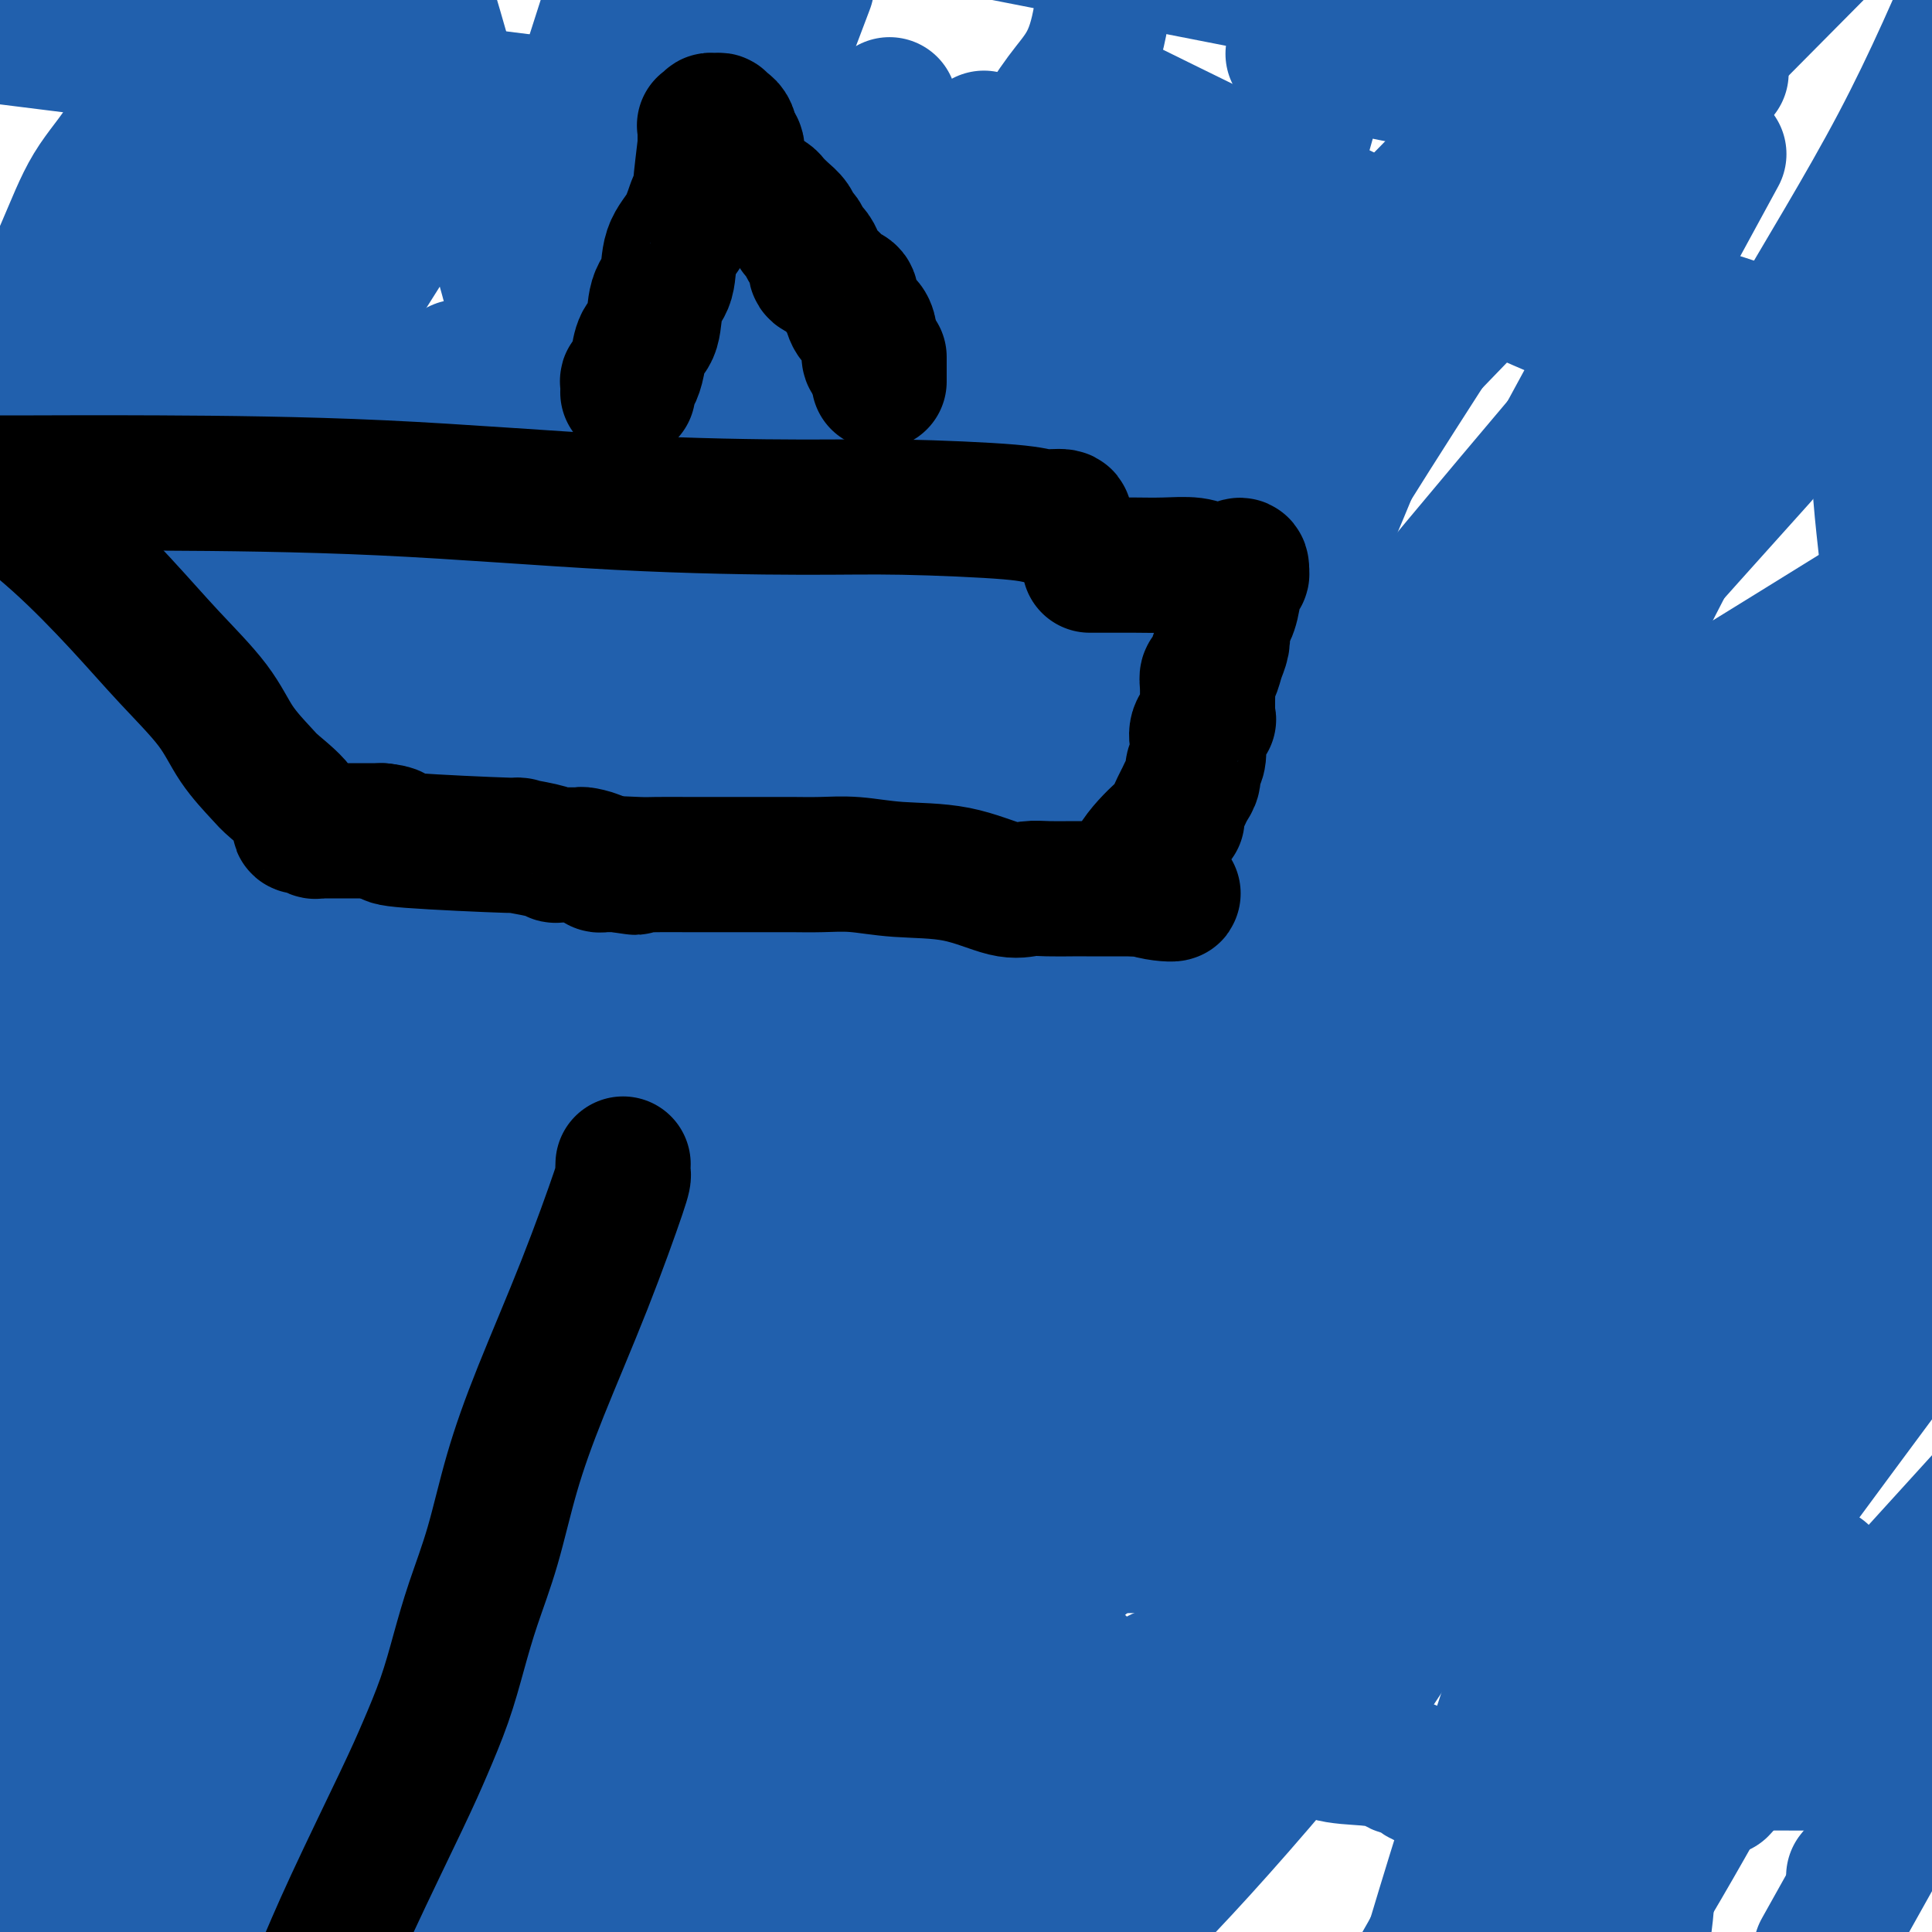 <svg viewBox='0 0 400 400' version='1.1' xmlns='http://www.w3.org/2000/svg' xmlns:xlink='http://www.w3.org/1999/xlink'><g fill='none' stroke='#2160AD' stroke-width='28' stroke-linecap='round' stroke-linejoin='round'><path d='M105,188c0.000,0.000 -2.000,1.000 -2,1'/><path d='M103,189c-0.484,0.226 -0.693,0.292 -1,1c-0.307,0.708 -0.711,2.059 -1,3c-0.289,0.941 -0.462,1.473 -1,2c-0.538,0.527 -1.439,1.048 -2,2c-0.561,0.952 -0.781,2.335 -1,3c-0.219,0.665 -0.435,0.613 -1,1c-0.565,0.387 -1.478,1.215 -2,2c-0.522,0.785 -0.652,1.529 -1,2c-0.348,0.471 -0.915,0.671 -1,1c-0.085,0.329 0.313,0.788 0,1c-0.313,0.212 -1.337,0.176 -2,1c-0.663,0.824 -0.964,2.509 -1,3c-0.036,0.491 0.194,-0.213 0,0c-0.194,0.213 -0.811,1.341 -1,2c-0.189,0.659 0.052,0.848 0,1c-0.052,0.152 -0.395,0.269 -1,1c-0.605,0.731 -1.471,2.078 -2,3c-0.529,0.922 -0.719,1.420 -1,2c-0.281,0.580 -0.652,1.243 -1,2c-0.348,0.757 -0.673,1.609 -1,2c-0.327,0.391 -0.656,0.322 -1,1c-0.344,0.678 -0.704,2.103 -1,3c-0.296,0.897 -0.527,1.266 -1,2c-0.473,0.734 -1.187,1.832 -2,3c-0.813,1.168 -1.724,2.406 -2,3c-0.276,0.594 0.084,0.543 0,1c-0.084,0.457 -0.611,1.421 -1,2c-0.389,0.579 -0.640,0.774 -1,1c-0.360,0.226 -0.828,0.484 -1,1c-0.172,0.516 -0.049,1.290 0,2c0.049,0.710 0.025,1.355 0,2'/><path d='M72,245c-4.822,8.889 -1.378,3.111 0,1c1.378,-2.111 0.689,-0.556 0,1'/><path d='M72,247c-0.005,-0.035 -0.019,-1.121 0,2c0.019,3.121 0.071,10.449 0,13c-0.071,2.551 -0.265,0.326 -1,4c-0.735,3.674 -2.012,13.248 -3,19c-0.988,5.752 -1.686,7.683 -2,10c-0.314,2.317 -0.244,5.021 -1,8c-0.756,2.979 -2.339,6.233 -3,10c-0.661,3.767 -0.400,8.047 -1,12c-0.600,3.953 -2.060,7.578 -3,12c-0.940,4.422 -1.361,9.641 -2,14c-0.639,4.359 -1.495,7.858 -2,11c-0.505,3.142 -0.660,5.925 -1,7c-0.340,1.075 -0.864,0.440 -1,1c-0.136,0.560 0.118,2.315 0,3c-0.118,0.685 -0.606,0.300 -1,1c-0.394,0.700 -0.693,2.483 -1,4c-0.307,1.517 -0.622,2.767 -1,4c-0.378,1.233 -0.820,2.450 -1,4c-0.180,1.550 -0.098,3.435 0,5c0.098,1.565 0.212,2.811 0,4c-0.212,1.189 -0.749,2.320 -1,3c-0.251,0.680 -0.214,0.909 0,1c0.214,0.091 0.607,0.046 1,0'/><path d='M48,399c-2.977,23.179 1.582,5.126 4,-2c2.418,-7.126 2.696,-3.324 6,-4c3.304,-0.676 9.633,-5.831 19,-12c9.367,-6.169 21.772,-13.354 36,-21c14.228,-7.646 30.280,-15.754 46,-23c15.720,-7.246 31.108,-13.631 49,-21c17.892,-7.369 38.289,-15.723 54,-22c15.711,-6.277 26.737,-10.476 37,-14c10.263,-3.524 19.763,-6.372 27,-9c7.237,-2.628 12.211,-5.037 27,-12c14.789,-6.963 39.395,-18.482 64,-30'/><path d='M181,28c2.746,-5.466 5.492,-10.931 0,0c-5.492,10.931 -19.223,38.259 -28,59c-8.777,20.741 -12.601,34.897 -15,46c-2.399,11.103 -3.374,19.155 -4,25c-0.626,5.845 -0.904,9.485 -1,11c-0.096,1.515 -0.009,0.907 0,1c0.009,0.093 -0.060,0.888 0,1c0.060,0.112 0.247,-0.460 1,-1c0.753,-0.540 2.070,-1.047 7,-4c4.930,-2.953 13.473,-8.352 28,-18c14.527,-9.648 35.038,-23.545 53,-38c17.962,-14.455 33.374,-29.469 52,-48c18.626,-18.531 40.464,-40.580 59,-62c18.536,-21.420 33.768,-42.210 49,-63'/><path d='M352,39c3.353,-6.158 6.706,-12.317 0,0c-6.706,12.317 -23.471,43.108 -38,70c-14.529,26.892 -26.824,49.884 -39,74c-12.176,24.116 -24.235,49.354 -35,70c-10.765,20.646 -20.236,36.699 -27,50c-6.764,13.301 -10.821,23.850 -18,35c-7.179,11.150 -17.480,22.900 -27,34c-9.520,11.100 -18.260,21.550 -27,32'/><path d='M123,390c-2.181,2.976 -4.362,5.951 0,0c4.362,-5.951 15.268,-20.830 24,-34c8.732,-13.170 15.289,-24.632 24,-40c8.711,-15.368 19.574,-34.643 28,-49c8.426,-14.357 14.415,-23.798 18,-31c3.585,-7.202 4.768,-12.167 6,-15c1.232,-2.833 2.514,-3.536 3,-4c0.486,-0.464 0.176,-0.690 0,-1c-0.176,-0.310 -0.219,-0.704 0,-1c0.219,-0.296 0.702,-0.496 4,-7c3.298,-6.504 9.413,-19.314 17,-36c7.587,-16.686 16.646,-37.248 23,-52c6.354,-14.752 10.004,-23.693 13,-31c2.996,-7.307 5.339,-12.979 7,-16c1.661,-3.021 2.639,-3.390 3,-4c0.361,-0.610 0.103,-1.460 0,-2c-0.103,-0.540 -0.052,-0.770 0,-1'/><path d='M293,66c14.069,-29.492 11.241,-18.223 -9,13c-20.241,31.223 -57.896,82.399 -79,113c-21.104,30.601 -25.656,40.625 -28,46c-2.344,5.375 -2.480,6.101 -3,8c-0.520,1.899 -1.426,4.972 -2,6c-0.574,1.028 -0.818,0.011 -1,0c-0.182,-0.011 -0.304,0.985 0,1c0.304,0.015 1.033,-0.951 1,-1c-0.033,-0.049 -0.826,0.818 5,-8c5.826,-8.818 18.273,-27.322 36,-53c17.727,-25.678 40.734,-58.529 60,-88c19.266,-29.471 34.790,-55.563 47,-77c12.210,-21.437 21.105,-38.218 30,-55'/><path d='M306,56c3.475,-5.331 6.951,-10.661 0,0c-6.951,10.661 -24.328,37.314 -38,60c-13.672,22.686 -23.640,41.406 -37,63c-13.360,21.594 -30.113,46.063 -44,67c-13.887,20.938 -24.908,38.344 -35,54c-10.092,15.656 -19.256,29.561 -28,43c-8.744,13.439 -17.070,26.411 -24,37c-6.930,10.589 -12.465,18.794 -18,27'/><path d='M69,363c0.050,5.722 0.101,11.444 0,0c-0.101,-11.444 -0.352,-40.056 0,-62c0.352,-21.944 1.308,-37.222 3,-53c1.692,-15.778 4.122,-32.056 6,-42c1.878,-9.944 3.206,-13.554 4,-17c0.794,-3.446 1.056,-6.729 1,-5c-0.056,1.729 -0.429,8.469 -3,18c-2.571,9.531 -7.339,21.854 -13,38c-5.661,16.146 -12.217,36.116 -20,55c-7.783,18.884 -16.795,36.681 -27,56c-10.205,19.319 -21.602,40.159 -33,61'/><path d='M24,294c-3.789,5.742 -7.577,11.483 0,0c7.577,-11.483 26.520,-40.191 43,-64c16.480,-23.809 30.499,-42.720 45,-63c14.501,-20.280 29.485,-41.931 42,-58c12.515,-16.069 22.561,-26.557 31,-37c8.439,-10.443 15.272,-20.840 21,-30c5.728,-9.160 10.350,-17.081 14,-22c3.650,-4.919 6.329,-6.834 8,-17c1.671,-10.166 2.336,-28.583 3,-47'/><path d='M201,35c2.351,-5.529 4.702,-11.059 0,0c-4.702,11.059 -16.456,38.706 -28,64c-11.544,25.294 -22.878,48.233 -38,76c-15.122,27.767 -34.033,60.360 -50,89c-15.967,28.640 -28.991,53.326 -41,76c-12.009,22.674 -23.005,43.337 -34,64'/><path d='M7,303c-1.806,4.338 -3.612,8.676 0,0c3.612,-8.676 12.641,-30.364 19,-46c6.359,-15.636 10.048,-25.218 14,-36c3.952,-10.782 8.168,-22.762 13,-37c4.832,-14.238 10.279,-30.733 15,-44c4.721,-13.267 8.715,-23.305 12,-31c3.285,-7.695 5.861,-13.046 8,-18c2.139,-4.954 3.842,-9.510 5,-12c1.158,-2.490 1.770,-2.912 2,-3c0.230,-0.088 0.078,0.159 0,3c-0.078,2.841 -0.083,8.276 0,16c0.083,7.724 0.256,17.736 -1,31c-1.256,13.264 -3.939,29.781 -8,50c-4.061,20.219 -9.501,44.141 -14,67c-4.499,22.859 -8.057,44.654 -12,69c-3.943,24.346 -8.269,51.242 -14,73c-5.731,21.758 -12.865,38.379 -20,55'/><path d='M66,367c-3.990,6.359 -7.980,12.717 0,0c7.980,-12.717 27.928,-44.510 44,-70c16.072,-25.490 28.266,-44.678 40,-64c11.734,-19.322 23.008,-38.777 31,-54c7.992,-15.223 12.701,-26.212 17,-35c4.299,-8.788 8.187,-15.375 10,-19c1.813,-3.625 1.550,-4.288 2,-5c0.450,-0.712 1.611,-1.474 2,-2c0.389,-0.526 0.005,-0.817 0,-1c-0.005,-0.183 0.370,-0.256 0,2c-0.370,2.256 -1.484,6.843 -3,12c-1.516,5.157 -3.435,10.883 -6,18c-2.565,7.117 -5.775,15.625 -9,24c-3.225,8.375 -6.464,16.615 -10,26c-3.536,9.385 -7.368,19.913 -11,29c-3.632,9.087 -7.064,16.732 -10,24c-2.936,7.268 -5.376,14.158 -8,20c-2.624,5.842 -5.434,10.637 -7,13c-1.566,2.363 -1.889,2.295 -2,3c-0.111,0.705 -0.009,2.185 0,2c0.009,-0.185 -0.074,-2.033 0,-3c0.074,-0.967 0.306,-1.051 2,-9c1.694,-7.949 4.849,-23.763 8,-37c3.151,-13.237 6.298,-23.899 9,-31c2.702,-7.101 4.958,-10.643 6,-13c1.042,-2.357 0.869,-3.531 1,-4c0.131,-0.469 0.565,-0.235 1,0'/><path d='M173,193c2.695,-7.359 0.932,-1.758 0,2c-0.932,3.758 -1.031,5.673 -1,5c0.031,-0.673 0.194,-3.933 -3,9c-3.194,12.933 -9.745,42.059 -14,65c-4.255,22.941 -6.216,39.697 -10,61c-3.784,21.303 -9.392,47.151 -15,73'/><path d='M26,337c-2.662,7.719 -5.323,15.438 0,0c5.323,-15.438 18.631,-54.035 30,-87c11.369,-32.965 20.800,-60.300 28,-88c7.200,-27.700 12.169,-55.765 19,-83c6.831,-27.235 15.523,-53.638 23,-77c7.477,-23.362 13.738,-43.681 20,-64'/><path d='M151,4c0.700,-5.665 1.401,-11.331 0,0c-1.401,11.331 -4.903,39.658 -8,67c-3.097,27.342 -5.789,53.700 -8,83c-2.211,29.300 -3.941,61.542 -5,92c-1.059,30.458 -1.445,59.131 -2,86c-0.555,26.869 -1.277,51.935 -2,77'/><path d='M146,389c-0.578,2.171 -1.155,4.343 0,0c1.155,-4.343 4.043,-15.199 7,-26c2.957,-10.801 5.982,-21.545 10,-36c4.018,-14.455 9.028,-32.622 14,-50c4.972,-17.378 9.907,-33.969 14,-48c4.093,-14.031 7.346,-25.502 10,-34c2.654,-8.498 4.711,-14.024 6,-17c1.289,-2.976 1.810,-3.403 2,-4c0.190,-0.597 0.047,-1.365 0,-2c-0.047,-0.635 0.000,-1.137 0,-1c-0.000,0.137 -0.049,0.912 0,3c0.049,2.088 0.195,5.488 -1,16c-1.195,10.512 -3.733,28.137 -6,43c-2.267,14.863 -4.264,26.963 -7,43c-2.736,16.037 -6.210,36.011 -11,58c-4.790,21.989 -10.895,45.995 -17,70'/><path d='M163,395c-2.020,7.437 -4.040,14.873 0,0c4.040,-14.873 14.141,-52.057 21,-79c6.859,-26.943 10.476,-43.645 16,-63c5.524,-19.355 12.955,-41.363 21,-66c8.045,-24.637 16.704,-51.902 26,-82c9.296,-30.098 19.227,-63.028 27,-92c7.773,-28.972 13.386,-53.986 19,-79'/><path d='M244,60c2.558,-6.724 5.116,-13.447 0,0c-5.116,13.447 -17.907,47.065 -30,77c-12.093,29.935 -23.489,56.189 -35,82c-11.511,25.811 -23.138,51.180 -34,76c-10.862,24.820 -20.961,49.091 -30,69c-9.039,19.909 -17.020,35.454 -25,51'/><path d='M89,381c-1.091,3.418 -2.181,6.837 0,0c2.181,-6.837 7.635,-23.929 12,-37c4.365,-13.071 7.643,-22.119 11,-31c3.357,-8.881 6.794,-17.594 9,-24c2.206,-6.406 3.181,-10.504 4,-13c0.819,-2.496 1.483,-3.391 2,-4c0.517,-0.609 0.886,-0.933 1,-1c0.114,-0.067 -0.029,0.124 0,2c0.029,1.876 0.229,5.436 0,8c-0.229,2.564 -0.886,4.130 -3,11c-2.114,6.870 -5.685,19.042 -9,34c-3.315,14.958 -6.376,32.702 -11,52c-4.624,19.298 -10.812,40.149 -17,61'/><path d='M40,361c-2.305,5.188 -4.610,10.375 0,0c4.610,-10.375 16.134,-36.313 26,-60c9.866,-23.687 18.073,-45.122 26,-65c7.927,-19.878 15.573,-38.198 21,-50c5.427,-11.802 8.634,-17.085 10,-20c1.366,-2.915 0.891,-3.463 1,-4c0.109,-0.537 0.801,-1.064 1,-2c0.199,-0.936 -0.094,-2.283 0,-1c0.094,1.283 0.577,5.195 -1,11c-1.577,5.805 -5.213,13.501 -9,23c-3.787,9.499 -7.725,20.799 -13,35c-5.275,14.201 -11.888,31.301 -19,48c-7.112,16.699 -14.722,32.996 -23,51c-8.278,18.004 -17.222,37.715 -25,53c-7.778,15.285 -14.389,26.142 -21,37'/><path d='M45,352c-2.567,5.096 -5.133,10.193 0,0c5.133,-10.193 17.967,-35.675 29,-57c11.033,-21.325 20.265,-38.493 30,-58c9.735,-19.507 19.971,-41.353 29,-61c9.029,-19.647 16.849,-37.096 22,-49c5.151,-11.904 7.631,-18.263 9,-22c1.369,-3.737 1.627,-4.850 2,-6c0.373,-1.150 0.860,-2.335 1,-3c0.140,-0.665 -0.066,-0.810 0,0c0.066,0.810 0.406,2.576 0,5c-0.406,2.424 -1.558,5.506 -3,10c-1.442,4.494 -3.174,10.400 -9,31c-5.826,20.600 -15.747,55.893 -22,82c-6.253,26.107 -8.837,43.029 -15,67c-6.163,23.971 -15.904,54.992 -23,81c-7.096,26.008 -11.548,47.004 -16,68'/><path d='M77,395c-0.421,2.789 -0.842,5.578 0,0c0.842,-5.578 2.947,-19.523 4,-28c1.053,-8.477 1.056,-11.487 2,-16c0.944,-4.513 2.830,-10.529 4,-15c1.170,-4.471 1.623,-7.398 2,-9c0.377,-1.602 0.678,-1.879 1,-2c0.322,-0.121 0.665,-0.087 1,0c0.335,0.087 0.663,0.226 1,0c0.337,-0.226 0.682,-0.816 1,-1c0.318,-0.184 0.607,0.039 1,0c0.393,-0.039 0.889,-0.340 1,-1c0.111,-0.660 -0.162,-1.678 0,-2c0.162,-0.322 0.761,0.051 1,0c0.239,-0.051 0.120,-0.525 0,-1'/><path d='M96,320c1.115,-1.050 0.403,-0.174 0,0c-0.403,0.174 -0.498,-0.352 0,-1c0.498,-0.648 1.587,-1.416 2,-2c0.413,-0.584 0.148,-0.983 0,-1c-0.148,-0.017 -0.179,0.348 0,0c0.179,-0.348 0.569,-1.409 1,-2c0.431,-0.591 0.904,-0.710 1,-1c0.096,-0.290 -0.184,-0.750 0,-1c0.184,-0.250 0.832,-0.292 1,-1c0.168,-0.708 -0.145,-2.084 0,-3c0.145,-0.916 0.746,-1.374 1,-2c0.254,-0.626 0.160,-1.422 0,-2c-0.160,-0.578 -0.387,-0.940 0,-2c0.387,-1.060 1.389,-2.818 2,-4c0.611,-1.182 0.829,-1.789 1,-3c0.171,-1.211 0.293,-3.027 1,-5c0.707,-1.973 2.000,-4.104 3,-6c1.000,-1.896 1.707,-3.559 2,-5c0.293,-1.441 0.173,-2.661 0,-4c-0.173,-1.339 -0.400,-2.797 0,-4c0.400,-1.203 1.428,-2.152 2,-3c0.572,-0.848 0.689,-1.594 1,-2c0.311,-0.406 0.817,-0.471 1,-1c0.183,-0.529 0.042,-1.522 0,-2c-0.042,-0.478 0.016,-0.440 0,-1c-0.016,-0.560 -0.104,-1.716 0,-3c0.104,-1.284 0.401,-2.695 1,-4c0.599,-1.305 1.501,-2.504 2,-4c0.499,-1.496 0.596,-3.287 1,-5c0.404,-1.713 1.115,-3.346 2,-6c0.885,-2.654 1.942,-6.327 3,-10'/><path d='M124,230c4.453,-15.129 1.585,-7.951 1,-8c-0.585,-0.049 1.111,-7.326 2,-11c0.889,-3.674 0.970,-3.745 1,-4c0.030,-0.255 0.008,-0.692 0,-1c-0.008,-0.308 -0.002,-0.485 0,-1c0.002,-0.515 0.001,-1.368 0,-2c-0.001,-0.632 -0.001,-1.043 0,-2c0.001,-0.957 0.001,-2.460 0,-4c-0.001,-1.540 -0.005,-3.117 0,-5c0.005,-1.883 0.018,-4.072 0,-7c-0.018,-2.928 -0.067,-6.593 0,-10c0.067,-3.407 0.251,-6.555 0,-13c-0.251,-6.445 -0.937,-16.187 -2,-23c-1.063,-6.813 -2.504,-10.696 -4,-16c-1.496,-5.304 -3.048,-12.028 -5,-19c-1.952,-6.972 -4.305,-14.191 -6,-21c-1.695,-6.809 -2.733,-13.206 -5,-22c-2.267,-8.794 -5.764,-19.983 -9,-31c-3.236,-11.017 -6.210,-21.862 -9,-31c-2.790,-9.138 -5.395,-16.569 -8,-24'/><path d='M27,53c1.185,-6.269 2.371,-12.539 0,0c-2.371,12.539 -8.297,43.886 -11,60c-2.703,16.114 -2.181,16.994 -2,18c0.181,1.006 0.022,2.139 0,3c-0.022,0.861 0.092,1.449 0,2c-0.092,0.551 -0.389,1.064 0,0c0.389,-1.064 1.465,-3.705 3,-7c1.535,-3.295 3.530,-7.245 5,-12c1.470,-4.755 2.416,-10.315 4,-16c1.584,-5.685 3.807,-11.493 7,-19c3.193,-7.507 7.357,-16.711 11,-26c3.643,-9.289 6.766,-18.662 10,-26c3.234,-7.338 6.581,-12.641 8,-17c1.419,-4.359 0.912,-7.772 1,-9c0.088,-1.228 0.772,-0.269 1,0c0.228,0.269 -0.001,-0.151 0,0c0.001,0.151 0.232,0.872 -1,5c-1.232,4.128 -3.928,11.663 -10,25c-6.072,13.337 -15.519,32.475 -25,52c-9.481,19.525 -18.994,39.436 -28,57c-9.006,17.564 -17.503,32.782 -26,48'/><path d='M19,101c-2.680,4.411 -5.360,8.821 0,0c5.360,-8.821 18.761,-30.874 30,-48c11.239,-17.126 20.318,-29.327 25,-36c4.682,-6.673 4.969,-7.820 6,-9c1.031,-1.180 2.807,-2.395 4,-4c1.193,-1.605 1.802,-3.600 2,-3c0.198,0.600 -0.016,3.795 0,5c0.016,1.205 0.263,0.418 -1,7c-1.263,6.582 -4.034,20.532 -7,33c-2.966,12.468 -6.125,23.455 -14,50c-7.875,26.545 -20.466,68.647 -31,102c-10.534,33.353 -19.010,57.958 -28,82c-8.990,24.042 -18.495,47.521 -28,71'/><path d='M0,325c-3.325,5.951 -6.649,11.902 0,0c6.649,-11.902 23.272,-41.656 39,-67c15.728,-25.344 30.562,-46.276 43,-65c12.438,-18.724 22.479,-35.239 37,-59c14.521,-23.761 33.523,-54.767 42,-69c8.477,-14.233 6.430,-11.694 7,-12c0.570,-0.306 3.758,-3.457 5,-6c1.242,-2.543 0.539,-4.478 0,-3c-0.539,1.478 -0.913,6.370 -2,13c-1.087,6.630 -2.886,14.998 -6,26c-3.114,11.002 -7.541,24.638 -14,41c-6.459,16.362 -14.948,35.452 -24,56c-9.052,20.548 -18.666,42.556 -28,63c-9.334,20.444 -18.389,39.326 -27,57c-8.611,17.674 -16.777,34.140 -21,42c-4.223,7.860 -4.501,7.113 -6,9c-1.499,1.887 -4.219,6.408 -5,8c-0.781,1.592 0.376,0.255 2,-3c1.624,-3.255 3.713,-8.430 7,-17c3.287,-8.570 7.770,-20.536 13,-36c5.230,-15.464 11.205,-34.425 18,-54c6.795,-19.575 14.409,-39.762 21,-60c6.591,-20.238 12.159,-40.526 19,-62c6.841,-21.474 14.955,-44.136 23,-66c8.045,-21.864 16.023,-42.932 24,-64'/><path d='M140,38c2.140,-4.715 4.279,-9.430 0,0c-4.279,9.430 -14.978,33.005 -25,54c-10.022,20.995 -19.367,39.411 -31,63c-11.633,23.589 -25.555,52.351 -38,78c-12.445,25.649 -23.413,48.185 -33,67c-9.587,18.815 -17.794,33.907 -26,49'/><path d='M22,304c-5.953,9.008 -11.906,18.016 0,0c11.906,-18.016 41.671,-63.055 62,-93c20.329,-29.945 31.222,-44.798 45,-63c13.778,-18.202 30.442,-39.755 44,-57c13.558,-17.245 24.012,-30.181 32,-39c7.988,-8.819 13.511,-13.519 16,-16c2.489,-2.481 1.944,-2.741 2,-3c0.056,-0.259 0.714,-0.517 1,-1c0.286,-0.483 0.200,-1.192 0,1c-0.200,2.192 -0.513,7.287 -2,15c-1.487,7.713 -4.147,18.046 -9,31c-4.853,12.954 -11.898,28.529 -20,45c-8.102,16.471 -17.261,33.837 -30,57c-12.739,23.163 -29.059,52.122 -41,74c-11.941,21.878 -19.504,36.674 -38,57c-18.496,20.326 -47.927,46.180 -62,59c-14.073,12.820 -12.789,12.605 -14,14c-1.211,1.395 -4.917,4.398 -7,6c-2.083,1.602 -2.541,1.801 -3,2'/><path d='M6,382c-9.029,12.932 -18.057,25.864 0,0c18.057,-25.864 63.200,-90.526 83,-119c19.800,-28.474 14.256,-20.762 21,-31c6.744,-10.238 25.775,-38.427 39,-59c13.225,-20.573 20.644,-33.532 28,-45c7.356,-11.468 14.648,-21.447 19,-27c4.352,-5.553 5.763,-6.681 7,-8c1.237,-1.319 2.301,-2.831 3,-4c0.699,-1.169 1.034,-1.997 1,-1c-0.034,0.997 -0.436,3.818 -2,9c-1.564,5.182 -4.291,12.726 -9,24c-4.709,11.274 -11.400,26.278 -19,43c-7.600,16.722 -16.109,35.163 -28,57c-11.891,21.837 -27.163,47.072 -43,76c-15.837,28.928 -32.239,61.551 -48,86c-15.761,24.449 -30.880,40.725 -46,57'/><path d='M3,277c-3.973,7.701 -7.947,15.401 0,0c7.947,-15.401 27.813,-53.904 44,-84c16.187,-30.096 28.693,-51.784 41,-73c12.307,-21.216 24.414,-41.961 32,-56c7.586,-14.039 10.650,-21.371 13,-26c2.350,-4.629 3.985,-6.556 5,-8c1.015,-1.444 1.409,-2.406 1,-1c-0.409,1.406 -1.621,5.181 -5,13c-3.379,7.819 -8.926,19.684 -14,31c-5.074,11.316 -9.674,22.085 -26,50c-16.326,27.915 -44.379,72.976 -65,108c-20.621,35.024 -33.811,60.012 -47,85'/><path d='M27,135c-3.497,5.584 -6.994,11.168 0,0c6.994,-11.168 24.479,-39.089 37,-59c12.521,-19.911 20.077,-31.813 24,-38c3.923,-6.187 4.212,-6.661 5,-8c0.788,-1.339 2.075,-3.544 2,-4c-0.075,-0.456 -1.512,0.836 -5,5c-3.488,4.164 -9.028,11.199 -16,21c-6.972,9.801 -15.377,22.370 -26,37c-10.623,14.630 -23.464,31.323 -35,48c-11.536,16.677 -21.768,33.339 -32,50'/><path d='M8,78c-0.604,1.305 -1.208,2.609 0,0c1.208,-2.609 4.229,-9.133 6,-13c1.771,-3.867 2.292,-5.078 3,-7c0.708,-1.922 1.602,-4.557 2,-3c0.398,1.557 0.299,7.304 -2,19c-2.299,11.696 -6.800,29.342 -12,51c-5.200,21.658 -11.100,47.329 -17,73'/><path d='M18,2c-1.333,2.167 -2.667,4.333 0,0c2.667,-4.333 9.333,-15.167 16,-26'/><path d='M40,0c-0.037,-0.153 -0.075,-0.306 0,0c0.075,0.306 0.261,1.073 0,2c-0.261,0.927 -0.969,2.016 -1,3c-0.031,0.984 0.614,1.864 0,3c-0.614,1.136 -2.489,2.529 -4,4c-1.511,1.471 -2.659,3.022 -4,6c-1.341,2.978 -2.875,7.385 -5,11c-2.125,3.615 -4.840,6.438 -7,10c-2.160,3.562 -3.765,7.862 -6,13c-2.235,5.138 -5.102,11.114 -7,16c-1.898,4.886 -2.828,8.682 -5,14c-2.172,5.318 -5.586,12.159 -9,19'/><path d='M5,233c-0.831,0.560 -1.663,1.120 0,0c1.663,-1.120 5.819,-3.920 8,-5c2.181,-1.080 2.385,-0.441 4,-1c1.615,-0.559 4.639,-2.316 7,-3c2.361,-0.684 4.059,-0.294 7,-1c2.941,-0.706 7.127,-2.508 11,-4c3.873,-1.492 7.434,-2.673 10,-4c2.566,-1.327 4.138,-2.800 6,-4c1.862,-1.200 4.015,-2.126 5,-3c0.985,-0.874 0.801,-1.696 1,-2c0.199,-0.304 0.779,-0.092 1,0c0.221,0.092 0.083,0.062 0,0c-0.083,-0.062 -0.110,-0.157 0,0c0.110,0.157 0.358,0.567 0,1c-0.358,0.433 -1.323,0.889 -2,2c-0.677,1.111 -1.067,2.876 -2,4c-0.933,1.124 -2.409,1.607 -3,2c-0.591,0.393 -0.295,0.697 0,1'/><path d='M58,216c-1.082,1.824 -0.287,1.384 0,1c0.287,-0.384 0.067,-0.712 0,-1c-0.067,-0.288 0.021,-0.535 0,-1c-0.021,-0.465 -0.149,-1.149 0,-2c0.149,-0.851 0.576,-1.871 1,-3c0.424,-1.129 0.846,-2.368 1,-4c0.154,-1.632 0.041,-3.657 0,-6c-0.041,-2.343 -0.011,-5.005 0,-7c0.011,-1.995 0.004,-3.324 0,-5c-0.004,-1.676 -0.003,-3.700 0,-6c0.003,-2.300 0.009,-4.875 0,-7c-0.009,-2.125 -0.031,-3.800 0,-5c0.031,-1.200 0.117,-1.925 0,-3c-0.117,-1.075 -0.438,-2.500 0,-4c0.438,-1.500 1.634,-3.076 2,-4c0.366,-0.924 -0.098,-1.198 0,-2c0.098,-0.802 0.758,-2.132 1,-3c0.242,-0.868 0.065,-1.272 0,-2c-0.065,-0.728 -0.019,-1.779 0,-3c0.019,-1.221 0.009,-2.610 0,-4'/><path d='M63,145c0.727,-11.918 0.044,-6.215 0,-5c-0.044,1.215 0.552,-2.060 0,-6c-0.552,-3.940 -2.253,-8.547 -3,-11c-0.747,-2.453 -0.540,-2.753 -1,-4c-0.460,-1.247 -1.587,-3.442 -2,-5c-0.413,-1.558 -0.111,-2.479 0,-3c0.111,-0.521 0.030,-0.640 0,-1c-0.030,-0.360 -0.009,-0.960 0,-1c0.009,-0.040 0.004,0.480 0,1'/><path d='M57,110c-0.885,-5.237 -0.096,-0.830 0,1c0.096,1.830 -0.499,1.081 -1,1c-0.501,-0.081 -0.907,0.504 -1,1c-0.093,0.496 0.129,0.903 0,1c-0.129,0.097 -0.608,-0.115 -1,0c-0.392,0.115 -0.696,0.558 -1,1'/><path d='M53,115c-0.381,0.477 0.667,-0.831 0,0c-0.667,0.831 -3.049,3.802 -4,5c-0.951,1.198 -0.470,0.624 -1,1c-0.530,0.376 -2.070,1.703 -3,3c-0.930,1.297 -1.249,2.566 -2,4c-0.751,1.434 -1.935,3.035 -3,5c-1.065,1.965 -2.010,4.294 -3,6c-0.990,1.706 -2.023,2.789 -3,4c-0.977,1.211 -1.897,2.551 -3,4c-1.103,1.449 -2.390,3.008 -4,5c-1.610,1.992 -3.542,4.418 -5,6c-1.458,1.582 -2.442,2.321 -3,3c-0.558,0.679 -0.688,1.298 -1,2c-0.312,0.702 -0.804,1.485 -1,2c-0.196,0.515 -0.094,0.760 0,1c0.094,0.240 0.180,0.476 0,1c-0.180,0.524 -0.626,1.336 -1,2c-0.374,0.664 -0.678,1.179 -1,3c-0.322,1.821 -0.664,4.949 -1,7c-0.336,2.051 -0.668,3.026 -1,4'/><path d='M13,183c-1.127,4.116 -0.943,3.407 -1,4c-0.057,0.593 -0.355,2.487 -1,5c-0.645,2.513 -1.636,5.644 -2,7c-0.364,1.356 -0.101,0.937 0,1c0.101,0.063 0.041,0.607 0,1c-0.041,0.393 -0.064,0.635 0,1c0.064,0.365 0.213,0.853 0,1c-0.213,0.147 -0.789,-0.047 -1,0c-0.211,0.047 -0.057,0.334 0,1c0.057,0.666 0.015,1.711 0,2c-0.015,0.289 -0.004,-0.179 0,0c0.004,0.179 0.002,1.003 0,2c-0.002,0.997 -0.004,2.165 0,3c0.004,0.835 0.015,1.338 0,2c-0.015,0.662 -0.056,1.484 0,2c0.056,0.516 0.208,0.725 0,1c-0.208,0.275 -0.777,0.615 -1,1c-0.223,0.385 -0.101,0.816 0,1c0.101,0.184 0.181,0.120 0,1c-0.181,0.880 -0.622,2.705 -1,4c-0.378,1.295 -0.693,2.061 -1,3c-0.307,0.939 -0.607,2.053 -1,3c-0.393,0.947 -0.878,1.728 -1,3c-0.122,1.272 0.121,3.035 0,4c-0.121,0.965 -0.606,1.133 -1,2c-0.394,0.867 -0.697,2.434 -1,4'/><path d='M1,242c-2.095,9.667 -1.333,4.333 -1,3c0.333,-1.333 0.238,1.333 0,3c-0.238,1.667 -0.619,2.333 -1,3'/><path d='M9,364c-1.299,0.364 -2.599,0.728 0,0c2.599,-0.728 9.095,-2.549 14,-4c4.905,-1.451 8.219,-2.533 12,-4c3.781,-1.467 8.028,-3.319 13,-5c4.972,-1.681 10.670,-3.191 17,-5c6.330,-1.809 13.293,-3.917 19,-6c5.707,-2.083 10.158,-4.143 21,-8c10.842,-3.857 28.075,-9.513 39,-13c10.925,-3.487 15.541,-4.806 22,-7c6.459,-2.194 14.759,-5.262 22,-8c7.241,-2.738 13.422,-5.146 20,-7c6.578,-1.854 13.554,-3.153 20,-5c6.446,-1.847 12.364,-4.242 21,-7c8.636,-2.758 19.990,-5.879 30,-9c10.010,-3.121 18.675,-6.240 26,-9c7.325,-2.760 13.312,-5.159 20,-8c6.688,-2.841 14.079,-6.124 18,-8c3.921,-1.876 4.371,-2.345 5,-3c0.629,-0.655 1.437,-1.495 2,-2c0.563,-0.505 0.882,-0.674 1,-1c0.118,-0.326 0.034,-0.807 0,-1c-0.034,-0.193 -0.017,-0.096 0,0'/><path d='M389,193c0.326,-0.814 0.651,-1.629 1,-3c0.349,-1.371 0.720,-3.300 1,-5c0.280,-1.700 0.467,-3.173 1,-5c0.533,-1.827 1.411,-4.009 2,-6c0.589,-1.991 0.890,-3.791 1,-5c0.110,-1.209 0.030,-1.825 0,-2c-0.030,-0.175 -0.008,0.093 0,0c0.008,-0.093 0.004,-0.546 0,-1'/><path d='M395,166c0.931,-4.425 0.257,-1.986 0,-1c-0.257,0.986 -0.097,0.520 0,-1c0.097,-1.520 0.132,-4.093 0,-6c-0.132,-1.907 -0.430,-3.147 -1,-5c-0.570,-1.853 -1.410,-4.319 -2,-8c-0.590,-3.681 -0.928,-8.578 -1,-13c-0.072,-4.422 0.124,-8.370 0,-12c-0.124,-3.630 -0.566,-6.941 -1,-11c-0.434,-4.059 -0.858,-8.867 -1,-13c-0.142,-4.133 -0.001,-7.592 0,-11c0.001,-3.408 -0.139,-6.767 0,-10c0.139,-3.233 0.557,-6.340 1,-8c0.443,-1.660 0.911,-1.871 0,-2c-0.911,-0.129 -3.200,-0.175 -4,0c-0.800,0.175 -0.110,0.570 -5,4c-4.890,3.430 -15.360,9.893 -26,18c-10.640,8.107 -21.450,17.858 -33,27c-11.550,9.142 -23.841,17.675 -34,26c-10.159,8.325 -18.187,16.442 -26,24c-7.813,7.558 -15.413,14.558 -22,20c-6.587,5.442 -12.162,9.328 -17,14c-4.838,4.672 -8.940,10.130 -13,17c-4.060,6.870 -8.080,15.150 -12,22c-3.920,6.850 -7.742,12.269 -14,22c-6.258,9.731 -14.954,23.774 -21,34c-6.046,10.226 -9.442,16.636 -14,25c-4.558,8.364 -10.279,18.682 -16,29'/><path d='M133,347c-15.691,26.788 -9.920,19.257 -10,21c-0.080,1.743 -6.012,12.759 -8,17c-1.988,4.241 -0.031,1.707 0,1c0.031,-0.707 -1.862,0.413 1,0c2.862,-0.413 10.481,-2.358 22,-9c11.519,-6.642 26.937,-17.981 44,-30c17.063,-12.019 35.769,-24.716 54,-37c18.231,-12.284 35.985,-24.153 64,-43c28.015,-18.847 66.290,-44.670 95,-63c28.710,-18.330 47.855,-29.165 67,-40'/><path d='M362,171c1.871,-0.112 3.741,-0.224 0,0c-3.741,0.224 -13.094,0.785 -19,1c-5.906,0.215 -8.365,0.084 -10,0c-1.635,-0.084 -2.445,-0.121 -3,0c-0.555,0.121 -0.854,0.400 -1,-1c-0.146,-1.400 -0.140,-4.479 0,-9c0.140,-4.521 0.413,-10.485 4,-20c3.587,-9.515 10.487,-22.581 17,-35c6.513,-12.419 12.638,-24.190 20,-37c7.362,-12.810 15.961,-26.660 23,-40c7.039,-13.340 12.520,-26.170 18,-39'/><path d='M350,20c5.485,-4.241 10.971,-8.482 0,0c-10.971,8.482 -38.398,29.688 -60,47c-21.602,17.312 -37.379,30.732 -54,45c-16.621,14.268 -34.086,29.386 -51,42c-16.914,12.614 -33.278,22.725 -46,31c-12.722,8.275 -21.804,14.714 -28,20c-6.196,5.286 -9.506,9.419 -14,14c-4.494,4.581 -10.172,9.610 -13,12c-2.828,2.390 -2.806,2.140 -3,2c-0.194,-0.140 -0.604,-0.171 -1,0c-0.396,0.171 -0.777,0.543 -1,0c-0.223,-0.543 -0.288,-2.002 1,-5c1.288,-2.998 3.930,-7.536 7,-13c3.070,-5.464 6.567,-11.855 11,-18c4.433,-6.145 9.801,-12.045 15,-18c5.199,-5.955 10.227,-11.965 15,-17c4.773,-5.035 9.289,-9.093 13,-12c3.711,-2.907 6.616,-4.661 8,-5c1.384,-0.339 1.246,0.739 2,0c0.754,-0.739 2.398,-3.295 -3,5c-5.398,8.295 -17.839,27.440 -31,46c-13.161,18.560 -27.043,36.535 -43,57c-15.957,20.465 -33.988,43.418 -50,64c-16.012,20.582 -30.006,38.791 -44,57'/><path d='M17,339c-5.966,5.422 -11.933,10.844 0,0c11.933,-10.844 41.765,-37.954 64,-58c22.235,-20.046 36.872,-33.029 49,-44c12.128,-10.971 21.747,-19.930 28,-26c6.253,-6.070 9.139,-9.250 10,-9c0.861,0.250 -0.304,3.931 -1,6c-0.696,2.069 -0.924,2.527 -3,8c-2.076,5.473 -6.000,15.962 -14,30c-8.000,14.038 -20.077,31.626 -30,48c-9.923,16.374 -17.692,31.536 -27,49c-9.308,17.464 -20.154,37.232 -31,57'/><path d='M35,388c-5.327,4.784 -10.653,9.569 0,0c10.653,-9.569 37.287,-33.491 63,-57c25.713,-23.509 50.505,-46.605 75,-68c24.495,-21.395 48.693,-41.090 71,-56c22.307,-14.910 42.723,-25.034 58,-33c15.277,-7.966 25.417,-13.774 32,-17c6.583,-3.226 9.610,-3.869 11,-4c1.390,-0.131 1.143,0.249 1,0c-0.143,-0.249 -0.181,-1.127 0,2c0.181,3.127 0.582,10.261 1,18c0.418,7.739 0.854,16.085 -3,42c-3.854,25.915 -11.999,69.400 -20,104c-8.001,34.600 -15.857,60.314 -25,79c-9.143,18.686 -19.571,30.343 -30,42'/><path d='M280,353c-4.054,6.143 -8.107,12.286 0,0c8.107,-12.286 28.375,-43.000 48,-70c19.625,-27.000 38.607,-50.286 55,-72c16.393,-21.714 30.196,-41.857 44,-62'/><path d='M385,215c9.155,-8.911 18.310,-17.821 0,0c-18.310,17.821 -64.083,62.375 -101,99c-36.917,36.625 -64.976,65.321 -88,85c-23.024,19.679 -41.012,30.339 -59,41'/><path d='M180,356c-6.139,5.450 -12.278,10.900 0,0c12.278,-10.900 42.971,-38.148 70,-62c27.029,-23.852 50.392,-44.306 74,-65c23.608,-20.694 47.459,-41.627 66,-58c18.541,-16.373 31.770,-28.187 45,-40'/><path d='M371,228c0.869,-1.274 1.738,-2.548 0,0c-1.738,2.548 -6.083,8.917 -26,35c-19.917,26.083 -55.405,71.881 -80,101c-24.595,29.119 -38.298,41.560 -52,54'/><path d='M240,369c-4.536,4.881 -9.071,9.762 0,0c9.071,-9.762 31.750,-34.167 54,-57c22.250,-22.833 44.071,-44.095 64,-63c19.929,-18.905 37.964,-35.452 56,-52'/><path d='M383,226c6.815,-6.524 13.631,-13.048 0,0c-13.631,13.048 -47.708,45.667 -77,77c-29.292,31.333 -53.798,61.381 -83,84c-29.202,22.619 -63.101,37.810 -97,53'/><path d='M5,387c-4.859,5.747 -9.717,11.493 0,0c9.717,-11.493 34.010,-40.226 57,-67c22.990,-26.774 44.678,-51.589 71,-79c26.322,-27.411 57.279,-57.418 82,-83c24.721,-25.582 43.206,-46.738 70,-75c26.794,-28.262 61.897,-63.631 97,-99'/><path d='M339,73c7.953,-9.351 15.905,-18.702 0,0c-15.905,18.702 -55.668,65.456 -81,98c-25.332,32.544 -36.233,50.878 -51,72c-14.767,21.122 -33.399,45.033 -60,70c-26.601,24.967 -61.172,50.991 -87,69c-25.828,18.009 -42.914,28.005 -60,38'/><path d='M46,376c-3.715,3.185 -7.429,6.371 0,0c7.429,-6.371 26.002,-22.298 39,-34c12.998,-11.702 20.422,-19.178 46,-40c25.578,-20.822 69.309,-54.991 109,-83c39.691,-28.009 75.340,-49.860 108,-70c32.660,-20.140 62.330,-38.570 92,-57'/><path d='M351,240c3.422,-7.022 6.844,-14.044 0,0c-6.844,14.044 -23.956,49.156 -58,86c-34.044,36.844 -85.022,75.422 -136,114'/><path d='M134,339c-5.555,6.426 -11.110,12.852 0,0c11.110,-12.852 38.885,-44.981 66,-76c27.115,-31.019 53.569,-60.928 84,-96c30.431,-35.072 64.837,-75.306 95,-109c30.163,-33.694 56.081,-60.847 82,-88'/><path d='M356,104c7.394,-8.233 14.788,-16.466 0,0c-14.788,16.466 -51.758,57.630 -77,89c-25.242,31.370 -38.758,52.946 -60,79c-21.242,26.054 -50.212,56.587 -74,80c-23.788,23.413 -42.394,39.707 -61,56'/><path d='M127,379c-2.040,1.671 -4.080,3.343 0,0c4.080,-3.343 14.279,-11.700 37,-30c22.721,-18.300 57.963,-46.542 91,-73c33.037,-26.458 63.868,-51.131 101,-82c37.132,-30.869 80.566,-67.935 124,-105'/><path d='M324,237c9.071,-7.875 18.143,-15.750 0,0c-18.143,15.750 -63.500,55.125 -97,84c-33.500,28.875 -55.143,47.250 -70,60c-14.857,12.750 -22.929,19.875 -31,27'/><path d='M171,349c-0.530,0.810 -1.060,1.619 0,0c1.060,-1.619 3.708,-5.667 29,-31c25.292,-25.333 73.226,-71.952 115,-111c41.774,-39.048 77.387,-70.524 113,-102'/><path d='M297,250c4.010,-2.789 8.020,-5.578 0,0c-8.020,5.578 -28.069,19.524 -37,26c-8.931,6.476 -6.744,5.481 -6,5c0.744,-0.481 0.045,-0.449 3,-4c2.955,-3.551 9.565,-10.684 21,-24c11.435,-13.316 27.694,-32.816 46,-54c18.306,-21.184 38.659,-44.053 63,-68c24.341,-23.947 52.671,-48.974 81,-74'/><path d='M378,201c5.432,-3.840 10.865,-7.681 0,0c-10.865,7.681 -38.027,26.883 -50,35c-11.973,8.117 -8.757,5.148 -9,5c-0.243,-0.148 -3.946,2.524 -4,3c-0.054,0.476 3.542,-1.243 8,-6c4.458,-4.757 9.777,-12.550 19,-25c9.223,-12.450 22.349,-29.557 40,-51c17.651,-21.443 39.825,-47.221 62,-73'/><path d='M346,162c9.499,-7.273 18.998,-14.545 0,0c-18.998,14.545 -66.494,50.909 -103,79c-36.506,28.091 -62.021,47.909 -83,71c-20.979,23.091 -37.423,49.455 -44,60c-6.577,10.545 -3.289,5.273 0,0'/><path d='M189,381c0.024,-0.014 0.047,-0.027 0,0c-0.047,0.027 -0.166,0.096 2,0c2.166,-0.096 6.617,-0.355 9,-1c2.383,-0.645 2.699,-1.674 3,-2c0.301,-0.326 0.588,0.053 1,0c0.412,-0.053 0.949,-0.536 1,-1c0.051,-0.464 -0.383,-0.909 0,-1c0.383,-0.091 1.583,0.172 2,0c0.417,-0.172 0.052,-0.780 1,-2c0.948,-1.220 3.210,-3.051 4,-4c0.790,-0.949 0.109,-1.017 1,-2c0.891,-0.983 3.355,-2.880 5,-4c1.645,-1.120 2.470,-1.463 3,-2c0.530,-0.537 0.765,-1.269 1,-2'/><path d='M222,360c3.409,-3.103 0.932,-0.860 0,0c-0.932,0.860 -0.319,0.339 0,0c0.319,-0.339 0.344,-0.495 1,-1c0.656,-0.505 1.944,-1.357 3,-2c1.056,-0.643 1.881,-1.075 3,-2c1.119,-0.925 2.534,-2.343 4,-3c1.466,-0.657 2.984,-0.554 4,-1c1.016,-0.446 1.529,-1.440 2,-2c0.471,-0.560 0.901,-0.686 1,-1c0.099,-0.314 -0.131,-0.817 0,-1c0.131,-0.183 0.623,-0.045 1,0c0.377,0.045 0.640,-0.001 1,0c0.360,0.001 0.817,0.050 1,0c0.183,-0.050 0.091,-0.197 1,-1c0.909,-0.803 2.820,-2.261 4,-3c1.180,-0.739 1.630,-0.760 2,-1c0.370,-0.240 0.659,-0.699 1,-1c0.341,-0.301 0.735,-0.445 1,-1c0.265,-0.555 0.403,-1.520 1,-2c0.597,-0.480 1.654,-0.474 3,-1c1.346,-0.526 2.979,-1.583 4,-3c1.021,-1.417 1.428,-3.194 2,-4c0.572,-0.806 1.308,-0.640 2,-1c0.692,-0.360 1.341,-1.246 2,-2c0.659,-0.754 1.330,-1.377 2,-2'/><path d='M268,325c7.342,-5.520 2.697,-1.819 3,-2c0.303,-0.181 5.554,-4.244 8,-6c2.446,-1.756 2.087,-1.205 2,-1c-0.087,0.205 0.099,0.065 -1,0c-1.099,-0.065 -3.483,-0.056 -5,0c-1.517,0.056 -2.165,0.157 -4,0c-1.835,-0.157 -4.855,-0.574 -9,0c-4.145,0.574 -9.415,2.139 -15,3c-5.585,0.861 -11.486,1.018 -16,1c-4.514,-0.018 -7.643,-0.211 -9,0c-1.357,0.211 -0.942,0.826 -1,1c-0.058,0.174 -0.588,-0.093 -1,0c-0.412,0.093 -0.706,0.547 -1,1'/><path d='M219,322c-9.446,1.205 -3.062,1.718 -1,2c2.062,0.282 -0.199,0.332 -1,3c-0.801,2.668 -0.143,7.953 0,10c0.143,2.047 -0.228,0.856 1,2c1.228,1.144 4.054,4.623 7,7c2.946,2.377 6.013,3.653 10,5c3.987,1.347 8.894,2.767 13,4c4.106,1.233 7.411,2.281 11,3c3.589,0.719 7.461,1.111 10,2c2.539,0.889 3.744,2.275 6,3c2.256,0.725 5.561,0.789 8,1c2.439,0.211 4.011,0.568 5,1c0.989,0.432 1.395,0.939 2,1c0.605,0.061 1.409,-0.323 2,0c0.591,0.323 0.968,1.355 2,2c1.032,0.645 2.718,0.905 5,1c2.282,0.095 5.161,0.025 8,0c2.839,-0.025 5.638,-0.004 8,0c2.362,0.004 4.287,-0.009 5,0c0.713,0.009 0.213,0.041 1,0c0.787,-0.041 2.863,-0.155 5,0c2.137,0.155 4.337,0.577 10,0c5.663,-0.577 14.788,-2.155 19,-3c4.212,-0.845 3.510,-0.959 6,-1c2.490,-0.041 8.173,-0.011 12,0c3.827,0.011 5.800,0.003 9,0c3.200,-0.003 7.629,-0.001 13,0c5.371,0.001 11.686,0.000 18,0'/><path d='M371,250c-1.429,-0.113 -2.857,-0.226 -9,-1c-6.143,-0.774 -17.000,-2.207 -23,-3c-6.000,-0.793 -7.144,-0.944 -8,-1c-0.856,-0.056 -1.423,-0.015 -2,0c-0.577,0.015 -1.165,0.004 -1,0c0.165,-0.004 1.082,-0.002 2,0'/><path d='M330,245c-6.241,-0.547 -1.344,0.585 1,1c2.344,0.415 2.133,0.111 2,0c-0.133,-0.111 -0.190,-0.030 0,0c0.190,0.030 0.626,0.009 1,0c0.374,-0.009 0.687,-0.004 1,0'/><path d='M335,246c1.000,-0.163 1.000,-1.069 1,0c0.000,1.069 0.001,4.113 0,8c-0.001,3.887 -0.002,8.615 0,11c0.002,2.385 0.008,2.425 0,3c-0.008,0.575 -0.030,1.685 0,4c0.030,2.315 0.111,5.835 0,9c-0.111,3.165 -0.414,5.977 -1,9c-0.586,3.023 -1.453,6.258 -2,10c-0.547,3.742 -0.773,7.990 -1,12c-0.227,4.010 -0.456,7.783 -1,12c-0.544,4.217 -1.404,8.878 -2,14c-0.596,5.122 -0.930,10.706 -1,16c-0.070,5.294 0.123,10.299 0,15c-0.123,4.701 -0.564,9.098 -1,13c-0.436,3.902 -0.868,7.310 -1,9c-0.132,1.690 0.038,1.663 0,2c-0.038,0.337 -0.282,1.040 0,1c0.282,-0.040 1.089,-0.821 3,-3c1.911,-2.179 4.926,-5.756 8,-9c3.074,-3.244 6.206,-6.154 9,-11c2.794,-4.846 5.250,-11.626 8,-19c2.750,-7.374 5.795,-15.340 8,-23c2.205,-7.660 3.570,-15.012 5,-22c1.430,-6.988 2.923,-13.612 4,-23c1.077,-9.388 1.736,-21.539 2,-30c0.264,-8.461 0.132,-13.230 0,-18'/><path d='M373,236c0.641,-9.532 1.243,-9.361 2,-17c0.757,-7.639 1.668,-23.088 2,-29c0.332,-5.912 0.084,-2.287 0,-1c-0.084,1.287 -0.006,0.235 0,0c0.006,-0.235 -0.061,0.346 0,1c0.061,0.654 0.248,1.380 -1,5c-1.248,3.620 -3.932,10.133 -6,15c-2.068,4.867 -3.521,8.089 -10,23c-6.479,14.911 -17.984,41.512 -26,61c-8.016,19.488 -12.543,31.862 -18,48c-5.457,16.138 -11.845,36.039 -17,53c-5.155,16.961 -9.078,30.980 -13,45'/><path d='M305,373c-1.590,3.167 -3.179,6.334 0,0c3.179,-6.334 11.128,-22.168 18,-36c6.872,-13.832 12.667,-25.662 19,-36c6.333,-10.338 13.203,-19.186 19,-27c5.797,-7.814 10.519,-14.595 14,-20c3.481,-5.405 5.720,-9.434 8,-13c2.280,-3.566 4.600,-6.668 6,-8c1.400,-1.332 1.879,-0.892 2,-1c0.121,-0.108 -0.117,-0.762 0,-1c0.117,-0.238 0.590,-0.060 1,0c0.410,0.060 0.756,0.001 1,1c0.244,0.999 0.384,3.054 1,8c0.616,4.946 1.708,12.781 1,19c-0.708,6.219 -3.214,10.820 -7,18c-3.786,7.180 -8.850,16.939 -14,26c-5.150,9.061 -10.385,17.423 -16,25c-5.615,7.577 -11.611,14.368 -16,20c-4.389,5.632 -7.172,10.106 -9,13c-1.828,2.894 -2.700,4.210 -3,5c-0.300,0.790 -0.027,1.055 0,1c0.027,-0.055 -0.192,-0.431 0,-1c0.192,-0.569 0.795,-1.332 1,-2c0.205,-0.668 0.014,-1.241 2,-4c1.986,-2.759 6.150,-7.704 11,-14c4.850,-6.296 10.386,-13.942 20,-27c9.614,-13.058 23.307,-31.529 37,-50'/><path d='M374,332c2.822,-5.333 5.644,-10.667 0,0c-5.644,10.667 -19.756,37.333 -32,58c-12.244,20.667 -22.622,35.333 -33,50'/><path d='M321,386c-1.078,0.840 -2.156,1.681 0,0c2.156,-1.681 7.547,-5.883 11,-9c3.453,-3.117 4.967,-5.147 6,-6c1.033,-0.853 1.586,-0.528 2,-1c0.414,-0.472 0.688,-1.743 1,2c0.312,3.743 0.660,12.498 0,21c-0.660,8.502 -2.330,16.751 -4,25'/><path d='M361,365c-4.167,4.583 -8.333,9.167 0,0c8.333,-9.167 29.167,-32.083 50,-55'/><path d='M396,370c1.583,-2.833 3.167,-5.667 0,0c-3.167,5.667 -11.083,19.833 -19,34'/><path d='M385,387c-1.044,1.267 -2.089,2.533 0,0c2.089,-2.533 7.311,-8.867 11,-13c3.689,-4.133 5.844,-6.067 8,-8'/><path d='M348,371c-1.132,2.742 -2.265,5.484 0,0c2.265,-5.484 7.927,-19.195 12,-30c4.073,-10.805 6.555,-18.706 9,-26c2.445,-7.294 4.851,-13.982 7,-19c2.149,-5.018 4.040,-8.367 5,-10c0.960,-1.633 0.991,-1.552 1,-2c0.009,-0.448 -0.002,-1.425 0,-2c0.002,-0.575 0.017,-0.746 0,0c-0.017,0.746 -0.068,2.410 0,3c0.068,0.590 0.253,0.106 -3,5c-3.253,4.894 -9.946,15.165 -16,24c-6.054,8.835 -11.469,16.236 -16,23c-4.531,6.764 -8.178,12.893 -12,19c-3.822,6.107 -7.820,12.191 -11,17c-3.180,4.809 -5.543,8.344 -7,11c-1.457,2.656 -2.006,4.435 -2,5c0.006,0.565 0.569,-0.082 1,0c0.431,0.082 0.731,0.893 5,-1c4.269,-1.893 12.509,-6.488 18,-10c5.491,-3.512 8.235,-5.939 11,-9c2.765,-3.061 5.553,-6.757 8,-10c2.447,-3.243 4.553,-6.034 6,-8c1.447,-1.966 2.236,-3.106 3,-4c0.764,-0.894 1.504,-1.541 2,-2c0.496,-0.459 0.748,-0.729 1,-1'/><path d='M370,344c4.975,-5.257 1.912,-1.400 1,0c-0.912,1.400 0.327,0.344 1,0c0.673,-0.344 0.778,0.025 1,0c0.222,-0.025 0.559,-0.443 1,0c0.441,0.443 0.984,1.748 2,3c1.016,1.252 2.504,2.453 4,4c1.496,1.547 2.999,3.442 4,5c1.001,1.558 1.501,2.779 2,4'/><path d='M386,360c2.644,2.475 1.253,0.663 1,0c-0.253,-0.663 0.633,-0.178 1,0c0.367,0.178 0.214,0.048 1,0c0.786,-0.048 2.510,-0.014 6,-4c3.490,-3.986 8.745,-11.993 14,-20'/><path d='M78,10c2.040,-3.305 4.079,-6.610 0,0c-4.079,6.610 -14.277,23.136 -22,38c-7.723,14.864 -12.972,28.067 -17,44c-4.028,15.933 -6.835,34.596 -8,53c-1.165,18.404 -0.688,36.547 5,56c5.688,19.453 16.586,40.214 30,62c13.414,21.786 29.342,44.596 47,66c17.658,21.404 37.045,41.401 57,57c19.955,15.599 40.477,26.799 61,38'/><path d='M318,370c-0.097,3.765 -0.195,7.530 0,0c0.195,-7.530 0.682,-26.356 -3,-46c-3.682,-19.644 -11.532,-40.106 -21,-61c-9.468,-20.894 -20.553,-42.222 -32,-61c-11.447,-18.778 -23.256,-35.008 -35,-48c-11.744,-12.992 -23.424,-22.746 -34,-30c-10.576,-7.254 -20.049,-12.007 -31,-17c-10.951,-4.993 -23.378,-10.225 -39,-15c-15.622,-4.775 -34.437,-9.093 -52,-12c-17.563,-2.907 -33.875,-4.402 -47,-4c-13.125,0.402 -23.062,2.701 -33,5'/><path d='M77,183c-6.164,-1.095 -12.329,-2.191 0,0c12.329,2.191 43.151,7.668 69,10c25.849,2.332 46.726,1.520 67,-2c20.274,-3.520 39.944,-9.747 56,-17c16.056,-7.253 28.498,-15.532 38,-24c9.502,-8.468 16.062,-17.125 21,-28c4.938,-10.875 8.252,-23.966 9,-38c0.748,-14.034 -1.072,-29.010 -6,-45c-4.928,-15.990 -12.964,-32.995 -21,-50'/><path d='M272,12c-3.710,-0.740 -7.419,-1.480 0,0c7.419,1.480 25.968,5.180 35,7c9.032,1.820 8.547,1.759 9,1c0.453,-0.759 1.844,-2.217 1,-6c-0.844,-3.783 -3.922,-9.892 -7,-16'/><path d='M241,26c-7.927,-3.903 -15.855,-7.806 0,0c15.855,7.806 55.491,27.320 83,39c27.509,11.680 42.889,15.526 51,17c8.111,1.474 8.953,0.576 10,1c1.047,0.424 2.297,2.171 0,0c-2.297,-2.171 -8.143,-8.261 -19,-13c-10.857,-4.739 -26.724,-8.126 -46,-13c-19.276,-4.874 -41.959,-11.235 -74,-17c-32.041,-5.765 -73.440,-10.933 -122,-17c-48.560,-6.067 -104.280,-13.034 -160,-20'/><path d='M270,228c24.917,6.917 49.833,13.833 0,0c-49.833,-13.833 -174.417,-48.417 -299,-83'/><path d='M0,96c-24.511,-8.267 -49.022,-16.533 0,0c49.022,16.533 171.578,57.867 280,93c108.422,35.133 202.711,64.067 297,93'/><path d='M268,189c-28.333,-6.750 -56.667,-13.500 0,0c56.667,13.500 198.333,47.250 340,81'/><path d='M314,7c28.083,5.500 56.167,11.000 0,0c-56.167,-11.000 -196.583,-38.500 -337,-66'/></g>
<g fill='none' stroke='#000000' stroke-width='28' stroke-linecap='round' stroke-linejoin='round'><path d='M219,108c0.318,0.119 0.636,0.238 1,0c0.364,-0.238 0.773,-0.834 0,-1c-0.773,-0.166 -2.727,0.098 -4,0c-1.273,-0.098 -1.864,-0.558 -7,-1c-5.136,-0.442 -14.819,-0.864 -22,-1c-7.181,-0.136 -11.862,0.016 -21,0c-9.138,-0.016 -22.733,-0.200 -38,-1c-15.267,-0.800 -32.206,-2.214 -49,-3c-16.794,-0.786 -33.445,-0.942 -46,-1c-12.555,-0.058 -21.016,-0.016 -26,0c-4.984,0.016 -6.492,0.008 -8,0'/><path d='M1,103c-0.915,-0.696 -1.830,-1.392 0,0c1.830,1.392 6.406,4.874 11,9c4.594,4.126 9.206,8.898 13,13c3.794,4.102 6.770,7.533 10,11c3.230,3.467 6.713,6.969 9,10c2.287,3.031 3.378,5.590 5,8c1.622,2.410 3.776,4.669 5,6c1.224,1.331 1.518,1.733 3,3c1.482,1.267 4.152,3.397 5,5c0.848,1.603 -0.127,2.678 0,3c0.127,0.322 1.356,-0.110 2,0c0.644,0.110 0.704,0.762 1,1c0.296,0.238 0.827,0.064 1,0c0.173,-0.064 -0.012,-0.017 0,0c0.012,0.017 0.221,0.005 1,0c0.779,-0.005 2.126,-0.001 3,0c0.874,0.001 1.274,0.000 2,0c0.726,-0.000 1.779,-0.000 3,0c1.221,0.000 2.611,0.000 4,0'/><path d='M79,172c3.162,0.338 2.565,0.682 2,1c-0.565,0.318 -1.100,0.611 4,1c5.100,0.389 15.834,0.875 20,1c4.166,0.125 1.764,-0.110 2,0c0.236,0.110 3.110,0.565 5,1c1.890,0.435 2.796,0.848 3,1c0.204,0.152 -0.296,0.041 0,0c0.296,-0.041 1.386,-0.012 2,0c0.614,0.012 0.750,0.006 1,0c0.250,-0.006 0.612,-0.012 1,0c0.388,0.012 0.801,0.042 1,0c0.199,-0.042 0.185,-0.155 1,0c0.815,0.155 2.459,0.577 3,1c0.541,0.423 -0.020,0.845 0,1c0.020,0.155 0.621,0.042 1,0c0.379,-0.042 0.537,-0.012 1,0c0.463,0.012 1.232,0.006 2,0'/><path d='M128,179c7.377,1.083 1.320,0.290 0,0c-1.320,-0.290 2.098,-0.078 4,0c1.902,0.078 2.288,0.021 4,0c1.712,-0.021 4.751,-0.006 6,0c1.249,0.006 0.709,0.001 1,0c0.291,-0.001 1.415,-0.000 2,0c0.585,0.000 0.633,0.000 1,0c0.367,-0.000 1.053,-0.000 2,0c0.947,0.000 2.156,0.000 3,0c0.844,-0.000 1.322,-0.000 2,0c0.678,0.000 1.554,0.000 2,0c0.446,-0.000 0.461,-0.001 1,0c0.539,0.001 1.601,0.004 3,0c1.399,-0.004 3.136,-0.014 5,0c1.864,0.014 3.856,0.054 6,0c2.144,-0.054 4.439,-0.200 7,0c2.561,0.200 5.387,0.747 9,1c3.613,0.253 8.014,0.211 12,1c3.986,0.789 7.557,2.407 10,3c2.443,0.593 3.757,0.159 5,0c1.243,-0.159 2.416,-0.043 4,0c1.584,0.043 3.579,0.011 5,0c1.421,-0.011 2.268,-0.003 3,0c0.732,0.003 1.348,0.001 2,0c0.652,-0.001 1.341,-0.000 2,0c0.659,0.000 1.290,0.000 2,0c0.710,-0.000 1.499,-0.000 2,0c0.501,0.000 0.715,0.000 1,0c0.285,-0.000 0.643,-0.000 1,0'/><path d='M235,184c16.141,1.270 2.993,1.946 0,-1c-2.993,-2.946 4.167,-9.513 7,-12c2.833,-2.487 1.337,-0.893 1,-1c-0.337,-0.107 0.483,-1.916 1,-3c0.517,-1.084 0.731,-1.444 1,-2c0.269,-0.556 0.595,-1.306 1,-2c0.405,-0.694 0.891,-1.330 1,-2c0.109,-0.670 -0.159,-1.375 0,-2c0.159,-0.625 0.747,-1.172 1,-2c0.253,-0.828 0.173,-1.938 0,-3c-0.173,-1.062 -0.439,-2.076 0,-3c0.439,-0.924 1.582,-1.758 2,-2c0.418,-0.242 0.112,0.110 0,0c-0.112,-0.110 -0.030,-0.680 0,-1c0.030,-0.320 0.007,-0.390 0,-1c-0.007,-0.610 0.001,-1.758 0,-2c-0.001,-0.242 -0.012,0.424 0,0c0.012,-0.424 0.045,-1.937 0,-3c-0.045,-1.063 -0.170,-1.677 0,-2c0.170,-0.323 0.633,-0.355 1,-1c0.367,-0.645 0.637,-1.905 1,-3c0.363,-1.095 0.818,-2.027 1,-3c0.182,-0.973 0.091,-1.986 0,-3'/><path d='M253,130c1.261,-5.741 0.912,-3.594 1,-3c0.088,0.594 0.611,-0.367 1,-2c0.389,-1.633 0.643,-3.940 1,-5c0.357,-1.060 0.816,-0.874 1,-1c0.184,-0.126 0.092,-0.563 0,-1'/><path d='M257,118c0.260,-1.856 -1.092,-0.496 -2,0c-0.908,0.496 -1.374,0.129 -2,0c-0.626,-0.129 -1.411,-0.021 -2,0c-0.589,0.021 -0.982,-0.047 -1,0c-0.018,0.047 0.338,0.209 0,0c-0.338,-0.209 -1.370,-0.788 -3,-1c-1.630,-0.212 -3.860,-0.057 -6,0c-2.140,0.057 -4.192,0.015 -6,0c-1.808,-0.015 -3.371,-0.004 -5,0c-1.629,0.004 -3.322,0.001 -4,0c-0.678,-0.001 -0.339,-0.001 0,0'/><path d='M146,27c0.000,0.000 0.000,2.000 0,2'/><path d='M146,29c0.064,0.023 0.223,-0.921 0,1c-0.223,1.921 -0.827,6.707 -1,9c-0.173,2.293 0.085,2.095 0,2c-0.085,-0.095 -0.513,-0.086 -1,1c-0.487,1.086 -1.032,3.250 -2,5c-0.968,1.750 -2.357,3.086 -3,5c-0.643,1.914 -0.539,4.406 -1,6c-0.461,1.594 -1.485,2.290 -2,4c-0.515,1.710 -0.520,4.434 -1,6c-0.480,1.566 -1.435,1.973 -2,3c-0.565,1.027 -0.740,2.675 -1,4c-0.260,1.325 -0.606,2.327 -1,3c-0.394,0.673 -0.838,1.015 -1,1c-0.162,-0.015 -0.044,-0.389 0,0c0.044,0.389 0.012,1.540 0,2c-0.012,0.460 -0.006,0.230 0,0'/><path d='M146,26c-0.119,-0.031 -0.238,-0.062 0,0c0.238,0.062 0.834,0.217 1,0c0.166,-0.217 -0.096,-0.805 0,-1c0.096,-0.195 0.551,0.003 1,0c0.449,-0.003 0.891,-0.208 1,0c0.109,0.208 -0.115,0.829 0,1c0.115,0.171 0.570,-0.109 1,0c0.430,0.109 0.837,0.607 1,1c0.163,0.393 0.082,0.683 0,1c-0.082,0.317 -0.166,0.662 0,1c0.166,0.338 0.583,0.669 1,1'/><path d='M152,30c0.991,0.818 0.469,0.863 0,1c-0.469,0.137 -0.884,0.364 0,2c0.884,1.636 3.066,4.679 4,6c0.934,1.321 0.621,0.920 1,1c0.379,0.080 1.449,0.641 2,1c0.551,0.359 0.581,0.515 1,1c0.419,0.485 1.226,1.300 2,2c0.774,0.700 1.517,1.286 2,2c0.483,0.714 0.708,1.556 1,2c0.292,0.444 0.651,0.490 1,1c0.349,0.510 0.688,1.483 1,2c0.312,0.517 0.599,0.576 1,1c0.401,0.424 0.918,1.213 1,2c0.082,0.787 -0.272,1.572 0,2c0.272,0.428 1.168,0.497 2,1c0.832,0.503 1.598,1.438 2,2c0.402,0.562 0.440,0.752 1,1c0.560,0.248 1.642,0.556 2,1c0.358,0.444 -0.009,1.026 0,2c0.009,0.974 0.395,2.340 1,3c0.605,0.660 1.429,0.615 2,1c0.571,0.385 0.888,1.200 1,2c0.112,0.800 0.020,1.586 0,2c-0.020,0.414 0.033,0.458 0,1c-0.033,0.542 -0.152,1.584 0,2c0.152,0.416 0.576,0.208 1,0'/><path d='M181,74c1.000,1.963 1.000,0.371 1,0c0.000,-0.371 0.000,0.479 0,1c0.000,0.521 0.000,0.714 0,1c0.000,0.286 -0.000,0.664 0,1c0.000,0.336 0.000,0.629 0,1c0.000,0.371 0.000,0.820 0,1c0.000,0.180 0.000,0.090 0,0'/><path d='M129,241c-0.037,0.820 -0.074,1.640 0,2c0.074,0.360 0.261,0.261 -1,4c-1.261,3.739 -3.968,11.315 -7,19c-3.032,7.685 -6.387,15.479 -9,22c-2.613,6.521 -4.484,11.769 -6,17c-1.516,5.231 -2.678,10.445 -4,15c-1.322,4.555 -2.806,8.452 -4,12c-1.194,3.548 -2.099,6.746 -3,10c-0.901,3.254 -1.797,6.562 -3,10c-1.203,3.438 -2.714,7.004 -4,10c-1.286,2.996 -2.346,5.422 -5,11c-2.654,5.578 -6.901,14.308 -10,21c-3.099,6.692 -5.049,11.346 -7,16'/></g>
</svg>